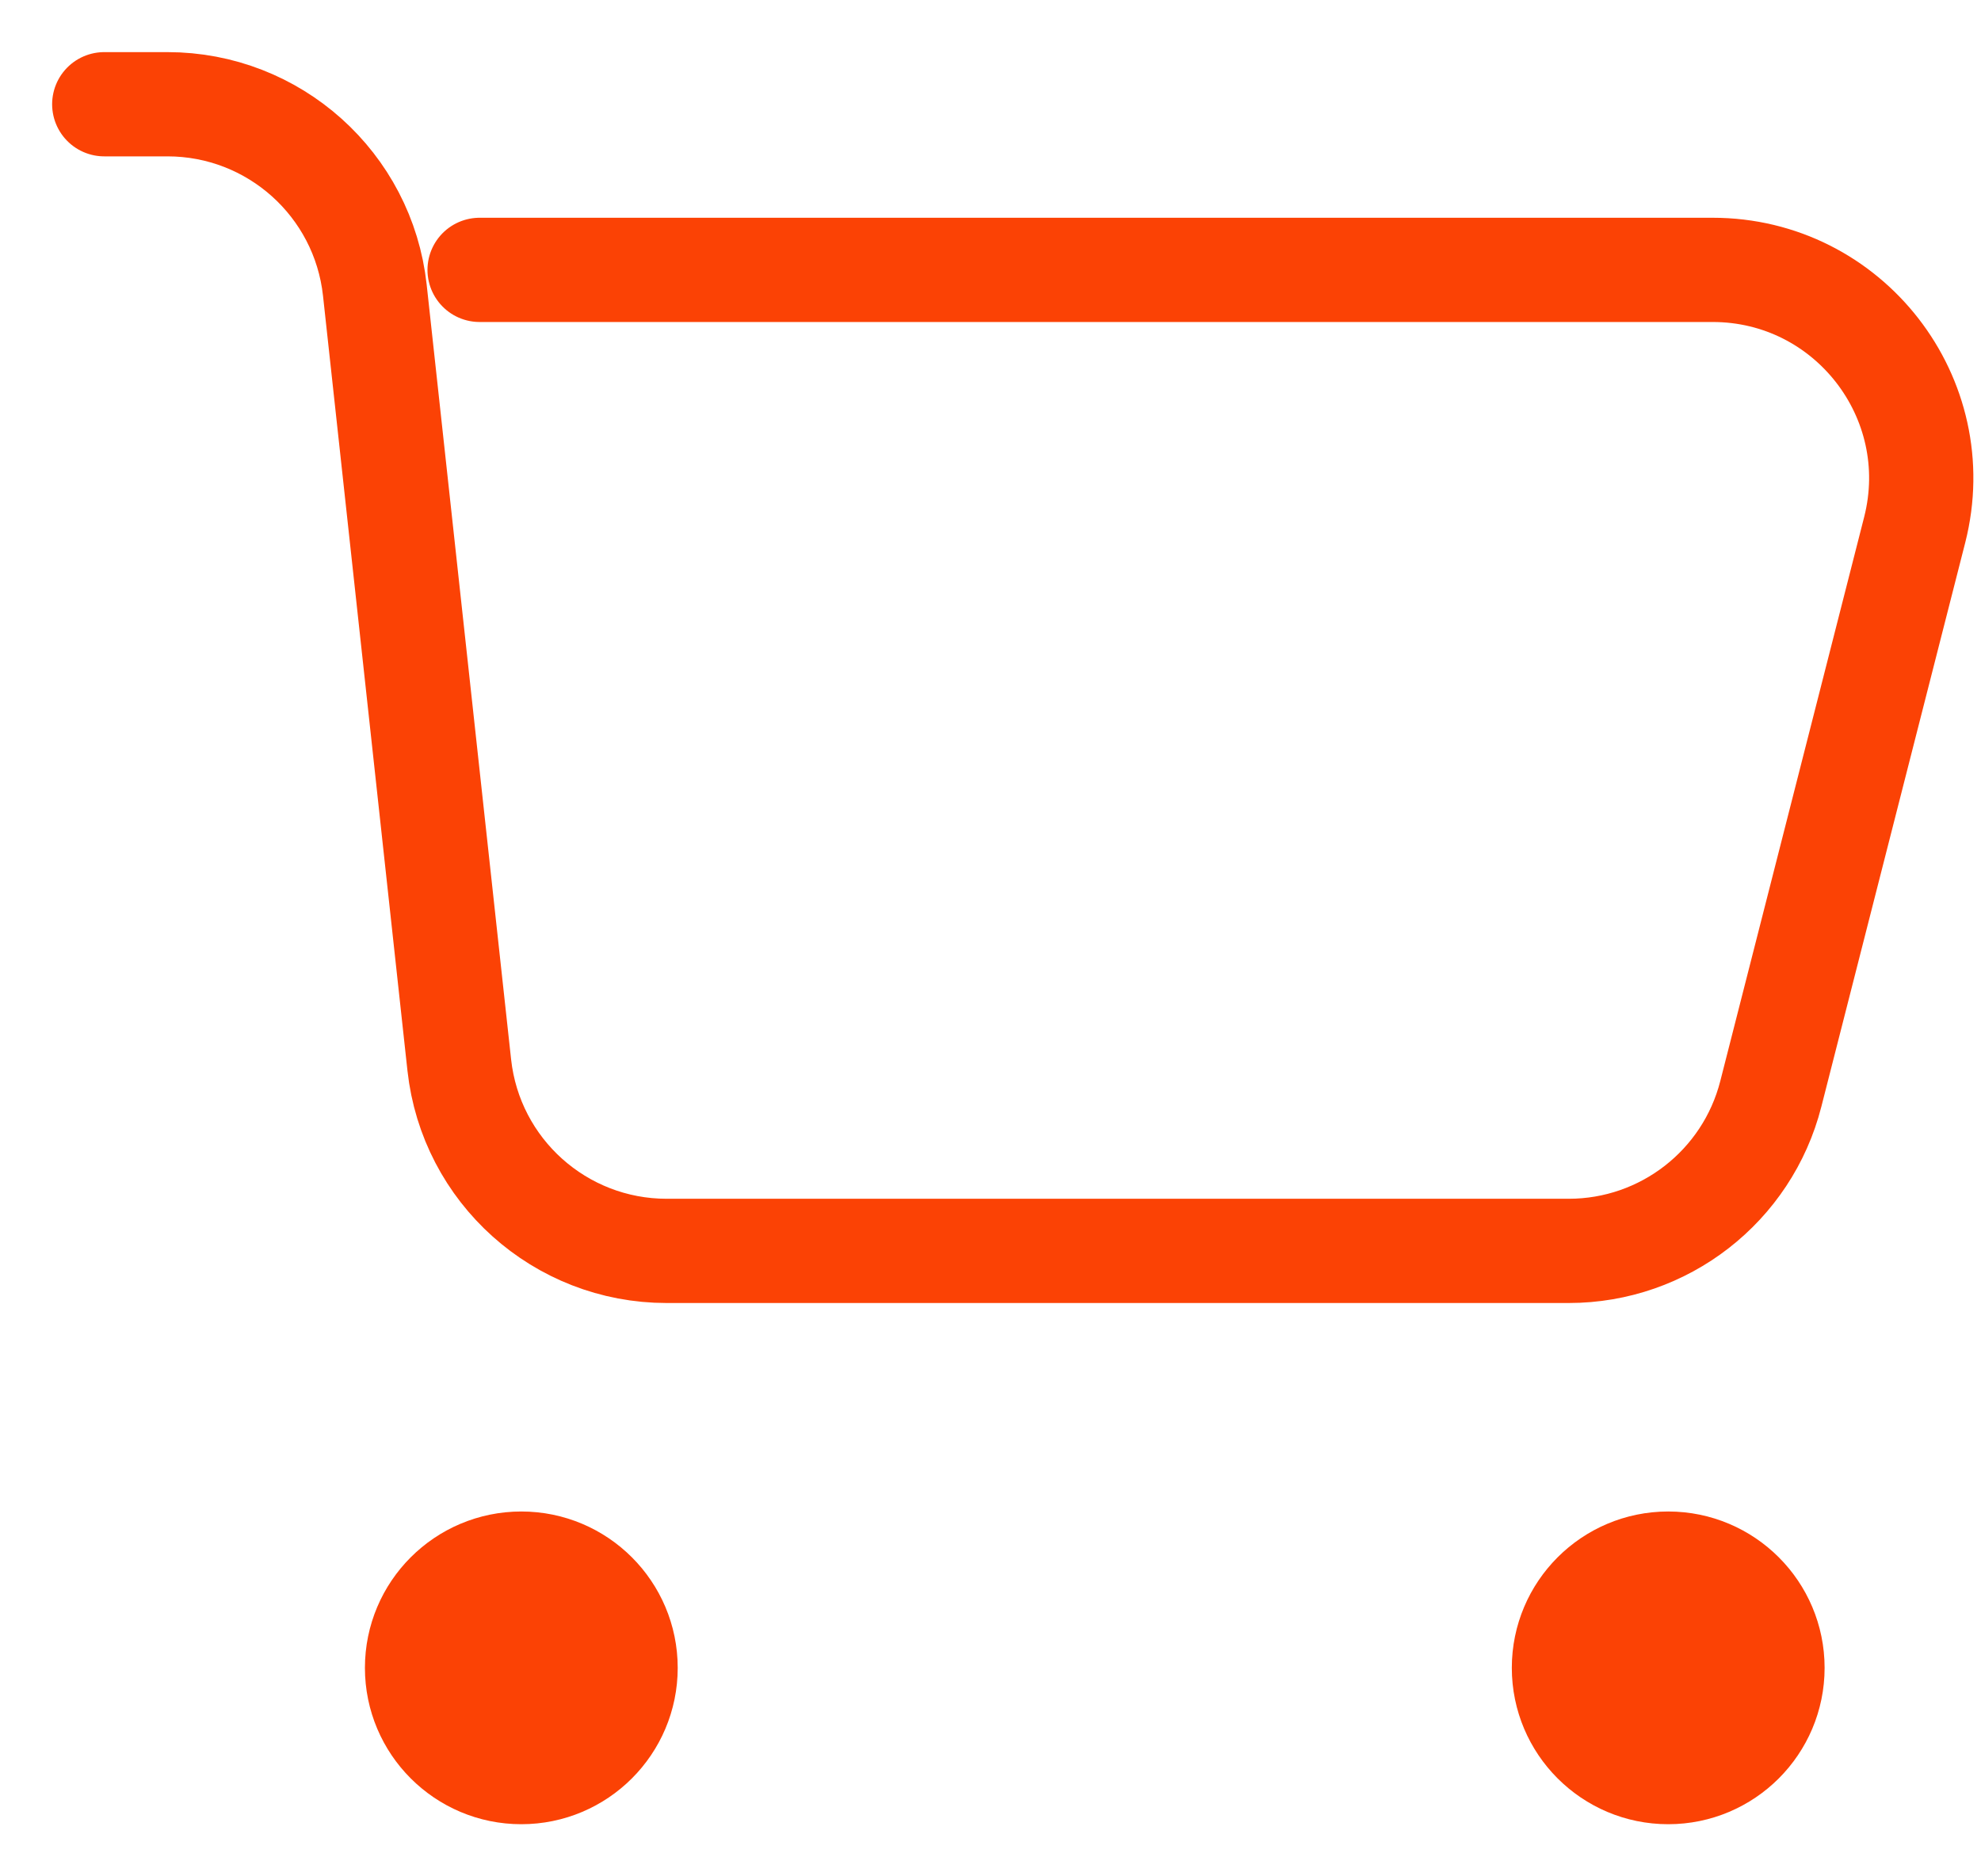 <svg width="19" height="18" viewBox="0 0 19 18" fill="none" xmlns="http://www.w3.org/2000/svg">
<path d="M1 1H1.606C2.627 1 3.484 1.768 3.595 2.783L4.405 10.217C4.516 11.232 5.373 12 6.394 12H15.046C15.96 12 16.758 11.38 16.984 10.494L18.364 5.083C18.686 3.819 17.731 2.589 16.426 2.589H4.6M4.625 15.625H5.375M4.625 16.375H5.375M15.625 15.625H16.375M15.625 16.375H16.375M6 16C6 16.552 5.552 17 5 17C4.448 17 4 16.552 4 16C4 15.448 4.448 15 5 15C5.552 15 6 15.448 6 16ZM17 16C17 16.552 16.552 17 16 17C15.448 17 15 16.552 15 16C15 15.448 15.448 15 16 15C16.552 15 17 15.448 17 16Z" stroke="#fb4205" stroke-linecap="round"/>
</svg>
